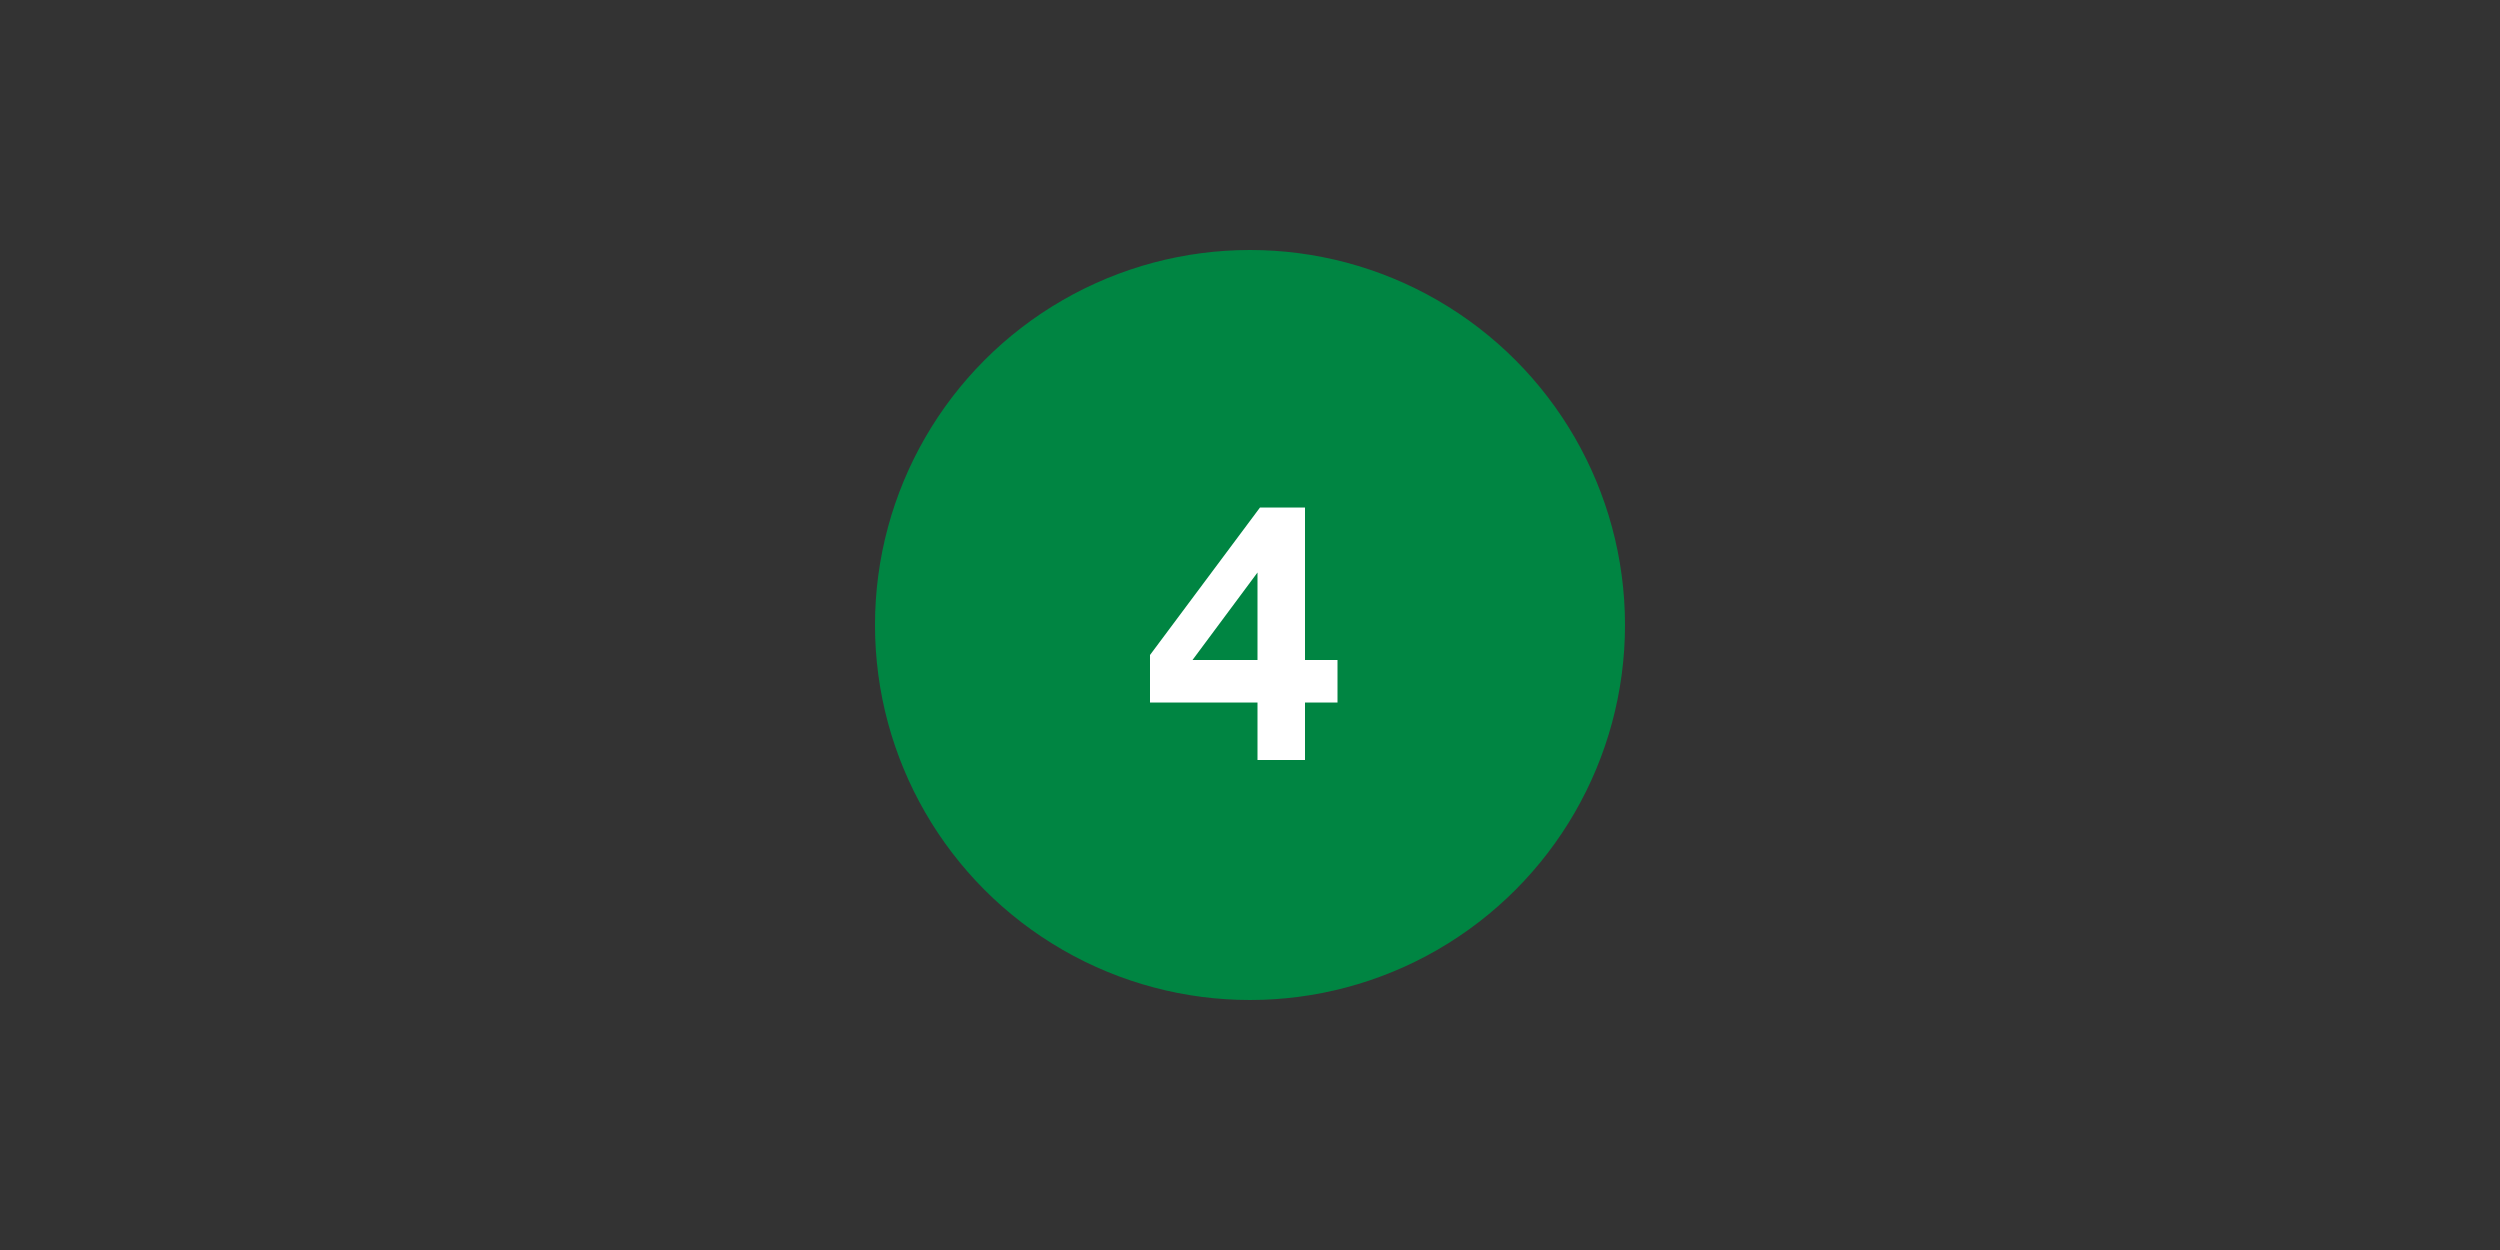 <?xml version="1.0" encoding="utf-8"?>
<!-- Generator: Adobe Illustrator 24.2.3, SVG Export Plug-In . SVG Version: 6.00 Build 0)  -->
<svg version="1.1" id="Layer_1" xmlns="http://www.w3.org/2000/svg" xmlns:xlink="http://www.w3.org/1999/xlink" x="0px" y="0px"
	 viewBox="0 0 100 50" style="enable-background:new 0 0 100 50;" xml:space="preserve">
<rect x="0" y="0" width="100" height="50" fill="#333333" stroke="none"/>
<style type="text/css">
	.st0{fill:#008542;}
	.st1{fill:#FFFFFF;}
</style>
<circle class="st0" cx="50" cy="25" r="15"/>
<path class="st1" d="M50.3,22.9v3.5h-2.6L50.3,22.9L50.3,22.9z M50.3,28.1v2.3h1.9v-2.3h1.3v-1.7h-1.3v-6.1h-1.8L46,26.2v1.9H50.3z"
	/>
</svg>
